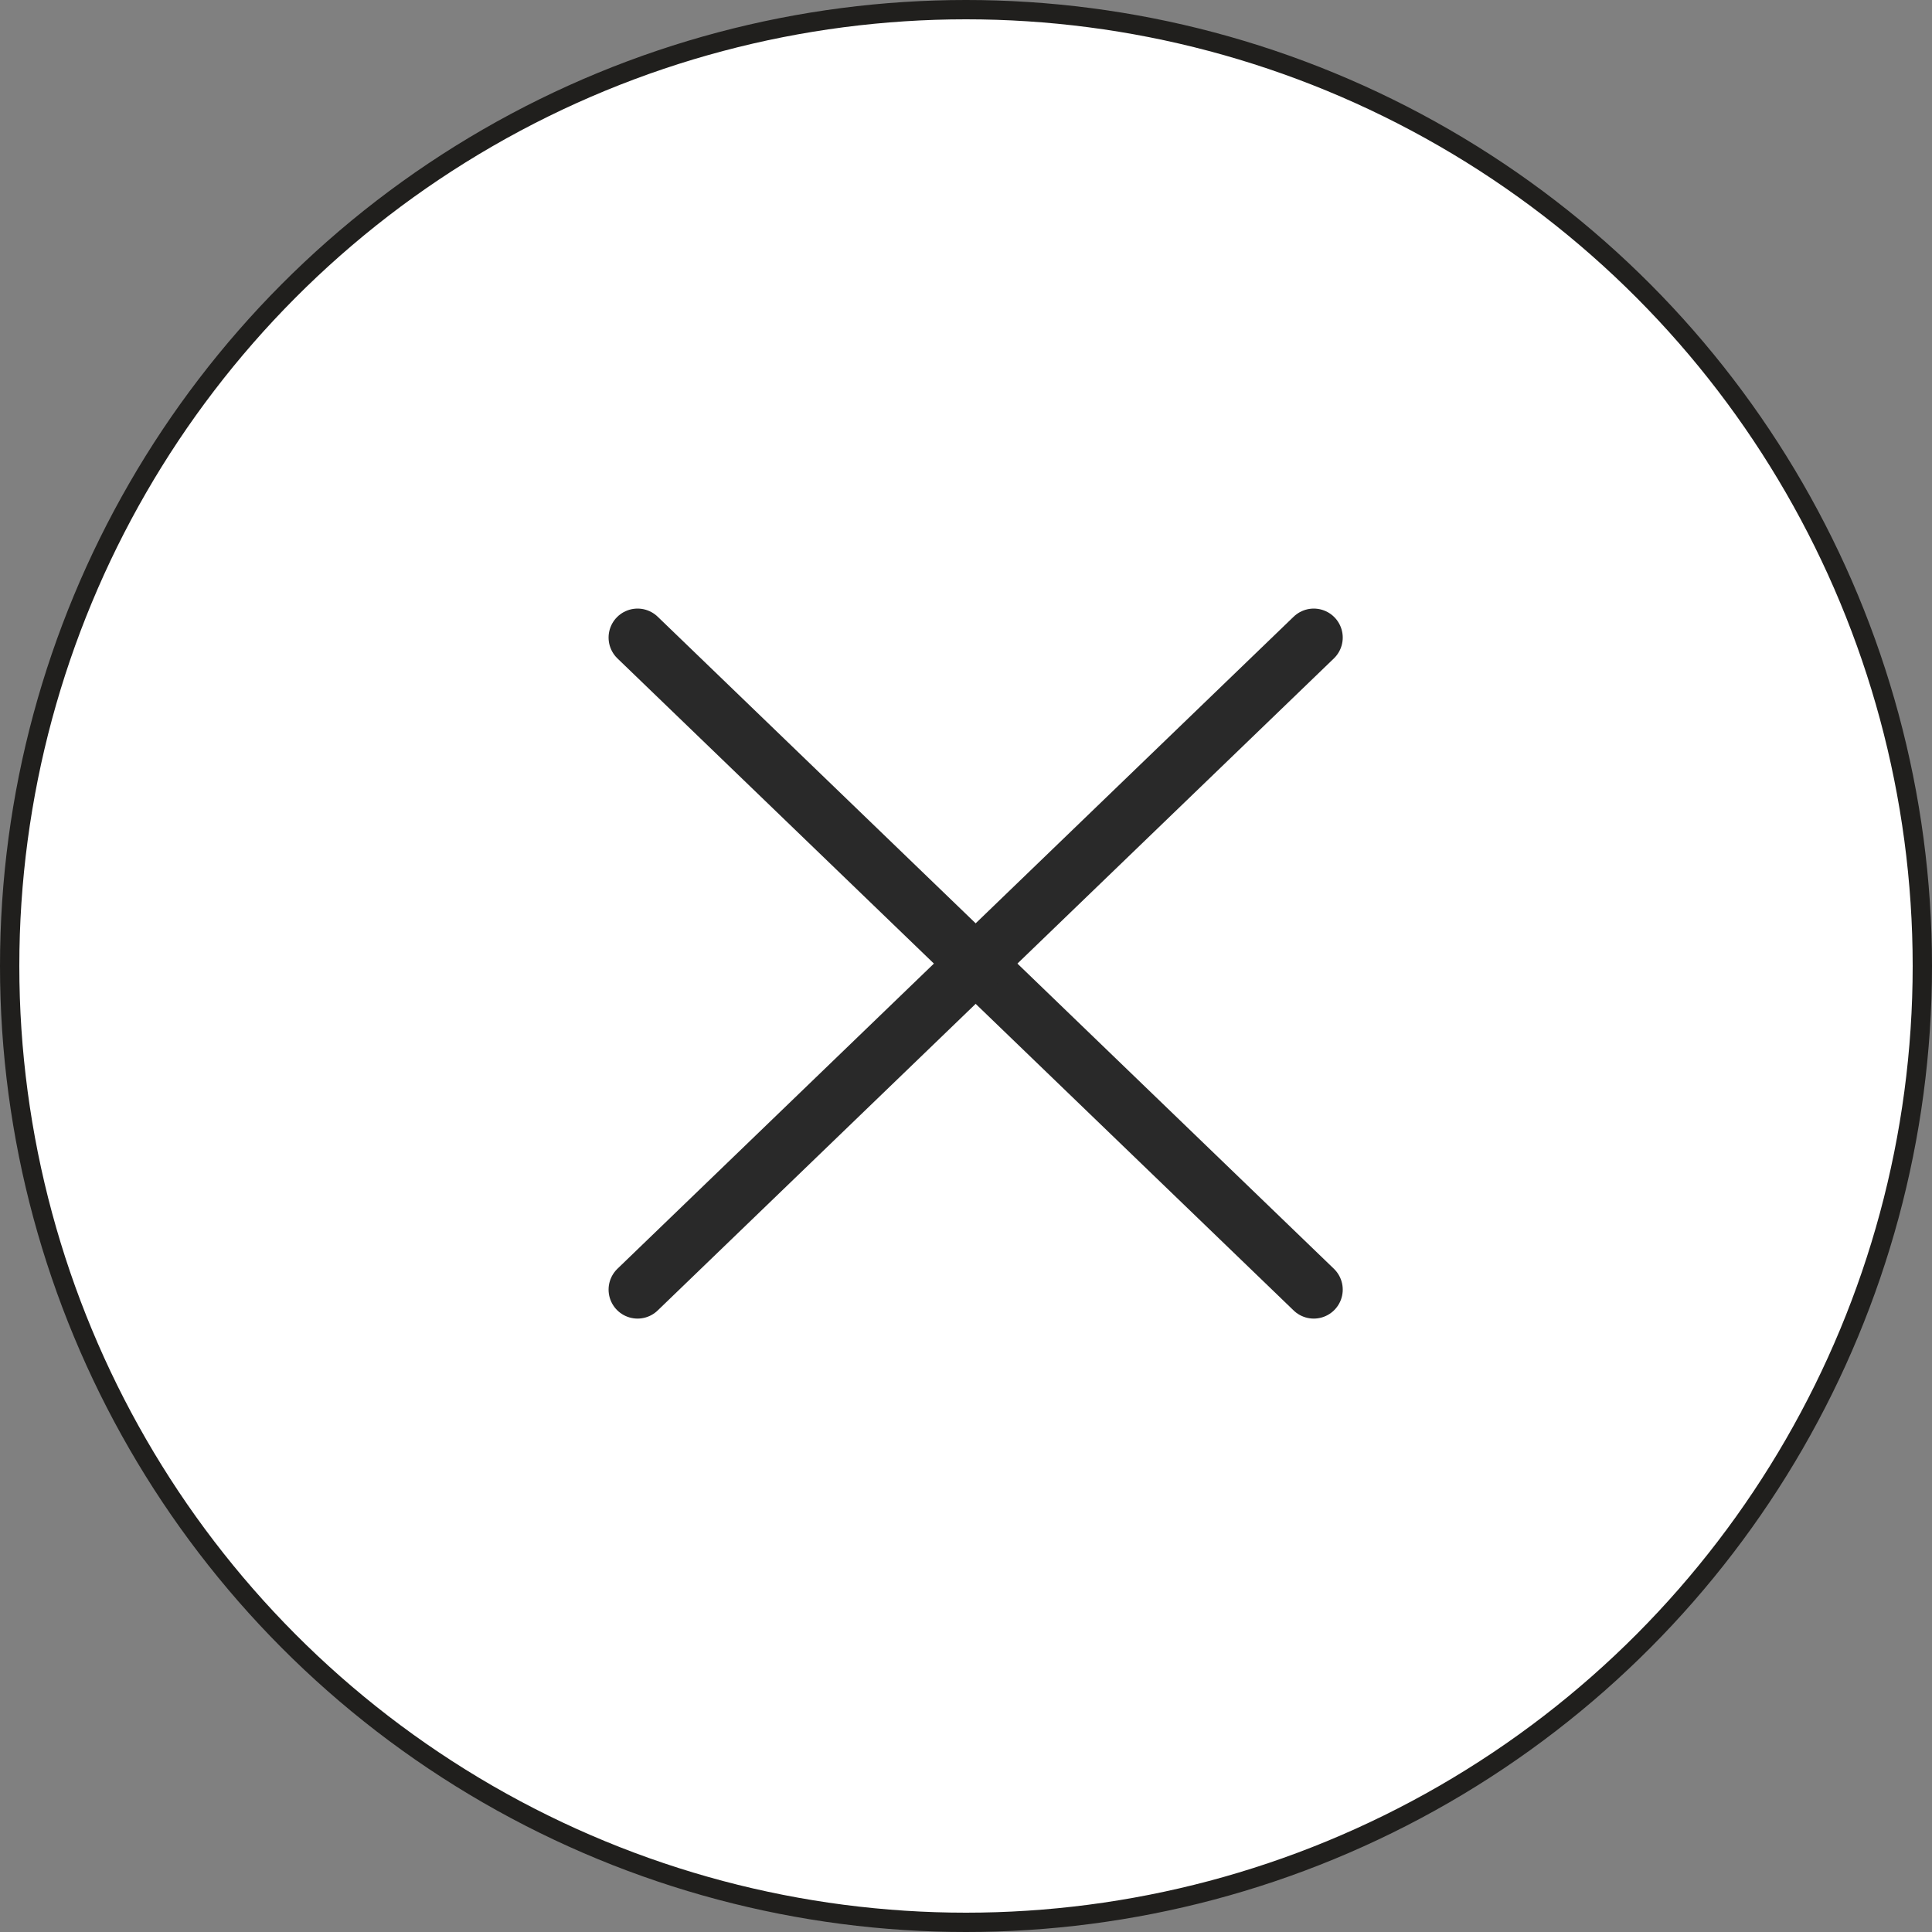 <?xml version="1.0" encoding="UTF-8"?> <svg xmlns="http://www.w3.org/2000/svg" width="100" height="100" viewBox="0 0 100 100" fill="none"><rect x="0" y="0" width="100" height="100" fill="#808080" stroke="none"/> <circle cx="50" cy="50" r="49.5" fill="white" stroke="#201F1D"></circle> <path d="M33 33L68 66.75" stroke="#292929" stroke-width="3" stroke-linecap="round"></path> <path d="M68 33L33 66.75" stroke="#292929" stroke-width="3" stroke-linecap="round"></path> </svg> 